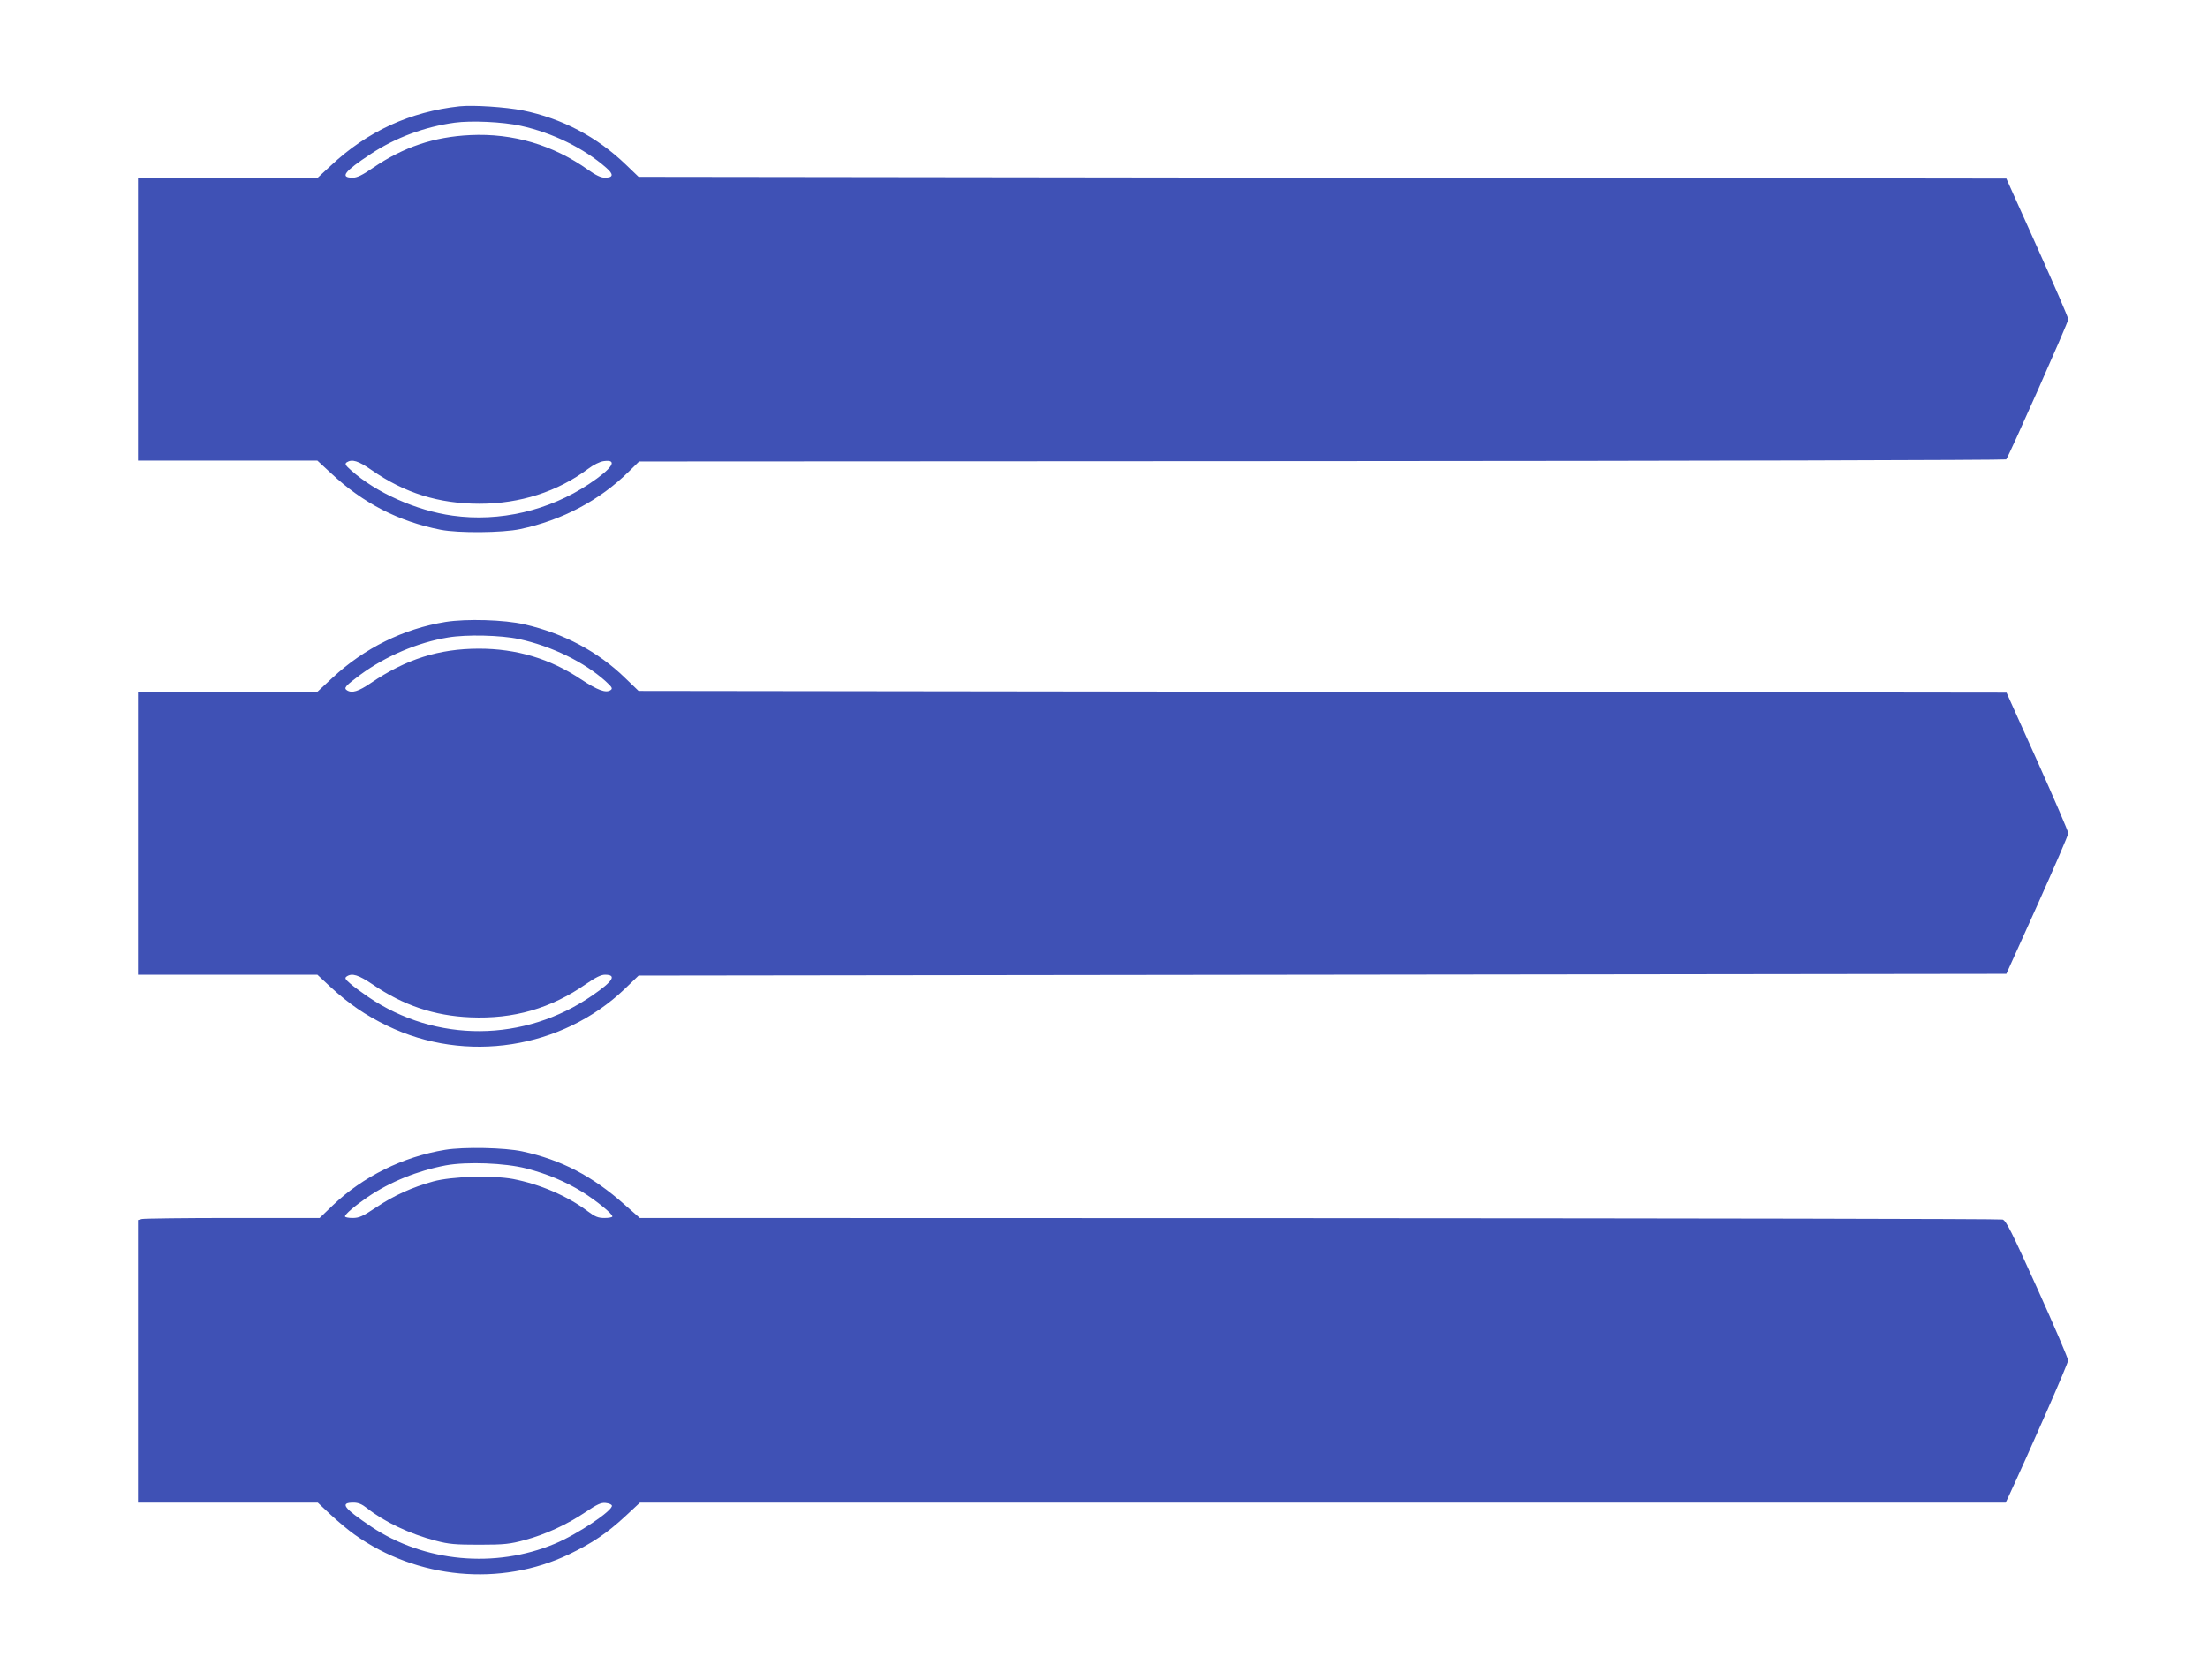 <?xml version="1.0" standalone="no"?>
<!DOCTYPE svg PUBLIC "-//W3C//DTD SVG 20010904//EN"
 "http://www.w3.org/TR/2001/REC-SVG-20010904/DTD/svg10.dtd">
<svg version="1.0" xmlns="http://www.w3.org/2000/svg"
 width="1280pt" height="974pt" viewBox="0 0 1280 974"
 preserveAspectRatio="xMidYMid meet">
<g transform="translate(0,974) scale(0.1,-0.1)"
fill="#3f51b5" stroke="none">
<path d="M2665 9124 c-287 -31 -535 -145 -746 -343 l-77 -71 -521 0 -521 0 0
-820 0 -820 520 0 520 0 80 -74 c185 -173 391 -279 635 -327 102 -20 359 -18
461 4 244 52 459 166 629 333 l60 59 3959 2 c2178 1 3963 6 3966 10 15 17 360
795 360 812 0 10 -81 197 -180 417 l-179 399 -3965 5 -3964 5 -74 71 c-167
161 -371 268 -597 314 -101 20 -286 32 -366 24z m353 -113 c184 -40 367 -130
496 -243 45 -39 42 -58 -8 -58 -22 0 -52 14 -97 46 -203 144 -435 213 -683
201 -210 -10 -387 -69 -564 -190 -61 -42 -92 -57 -117 -57 -77 0 -50 36 105
138 142 94 311 157 486 181 95 13 278 5 382 -18z m-865 -1995 c192 -134 391
-196 627 -196 235 0 452 70 629 202 32 24 68 42 91 45 85 12 51 -42 -86 -133
-232 -154 -518 -221 -790 -183 -210 29 -444 133 -589 263 -33 29 -37 37 -25
46 31 20 67 9 143 -44z"/>
<path d="M2583 6135 c-245 -40 -470 -151 -657 -325 l-86 -80 -520 0 -520 0 0
-820 0 -820 520 0 520 0 76 -71 c107 -98 201 -163 329 -225 456 -221 1012
-134 1376 213 l81 78 3965 5 3964 5 180 399 c98 219 179 406 179 416 0 10 -81
198 -179 417 l-179 398 -3965 5 -3965 5 -79 76 c-156 152 -356 258 -583 310
-117 27 -336 33 -457 14z m424 -99 c191 -41 381 -134 504 -245 37 -34 42 -42
29 -51 -27 -19 -74 -2 -173 63 -178 119 -373 177 -590 177 -232 0 -424 -61
-627 -199 -72 -49 -110 -61 -139 -42 -20 13 -8 26 78 90 147 108 332 187 509
216 107 18 307 13 409 -9z m-847 -2002 c178 -122 358 -182 566 -191 251 -11
467 51 671 193 55 38 87 54 110 54 70 0 48 -37 -73 -120 -394 -273 -907 -276
-1299 -9 -38 26 -86 61 -105 78 -29 25 -33 32 -20 41 31 21 68 9 150 -46z"/>
<path d="M2580 3075 c-244 -40 -476 -155 -651 -322 l-76 -73 -504 0 c-277 0
-514 -3 -526 -6 l-23 -6 0 -819 0 -819 521 0 521 0 76 -71 c42 -39 103 -90
137 -114 363 -259 847 -304 1243 -115 135 65 220 122 326 220 l86 80 3958 0
3959 0 13 27 c119 256 350 781 349 797 0 12 -80 199 -178 416 -150 332 -182
396 -202 401 -13 4 -1796 7 -3962 8 l-3938 1 -90 79 c-185 164 -365 258 -591
307 -101 22 -340 27 -448 9z m471 -108 c123 -32 225 -75 325 -136 81 -51 174
-126 174 -142 0 -5 -20 -9 -45 -9 -38 0 -55 7 -98 39 -118 89 -278 157 -433
187 -120 22 -356 15 -462 -14 -123 -34 -229 -82 -329 -149 -81 -54 -101 -63
-139 -63 -24 0 -44 4 -44 9 0 13 58 62 131 112 131 89 290 153 454 184 121 22
342 14 466 -18z m-925 -1968 c101 -80 249 -151 401 -190 75 -20 112 -23 253
-23 145 0 177 4 262 27 119 32 244 89 354 163 65 44 89 55 115 52 18 -2 34 -8
36 -15 9 -27 -199 -167 -332 -222 -345 -144 -755 -106 -1062 99 -162 109 -185
140 -104 140 28 0 49 -9 77 -31z"/>
</g>
</svg>
